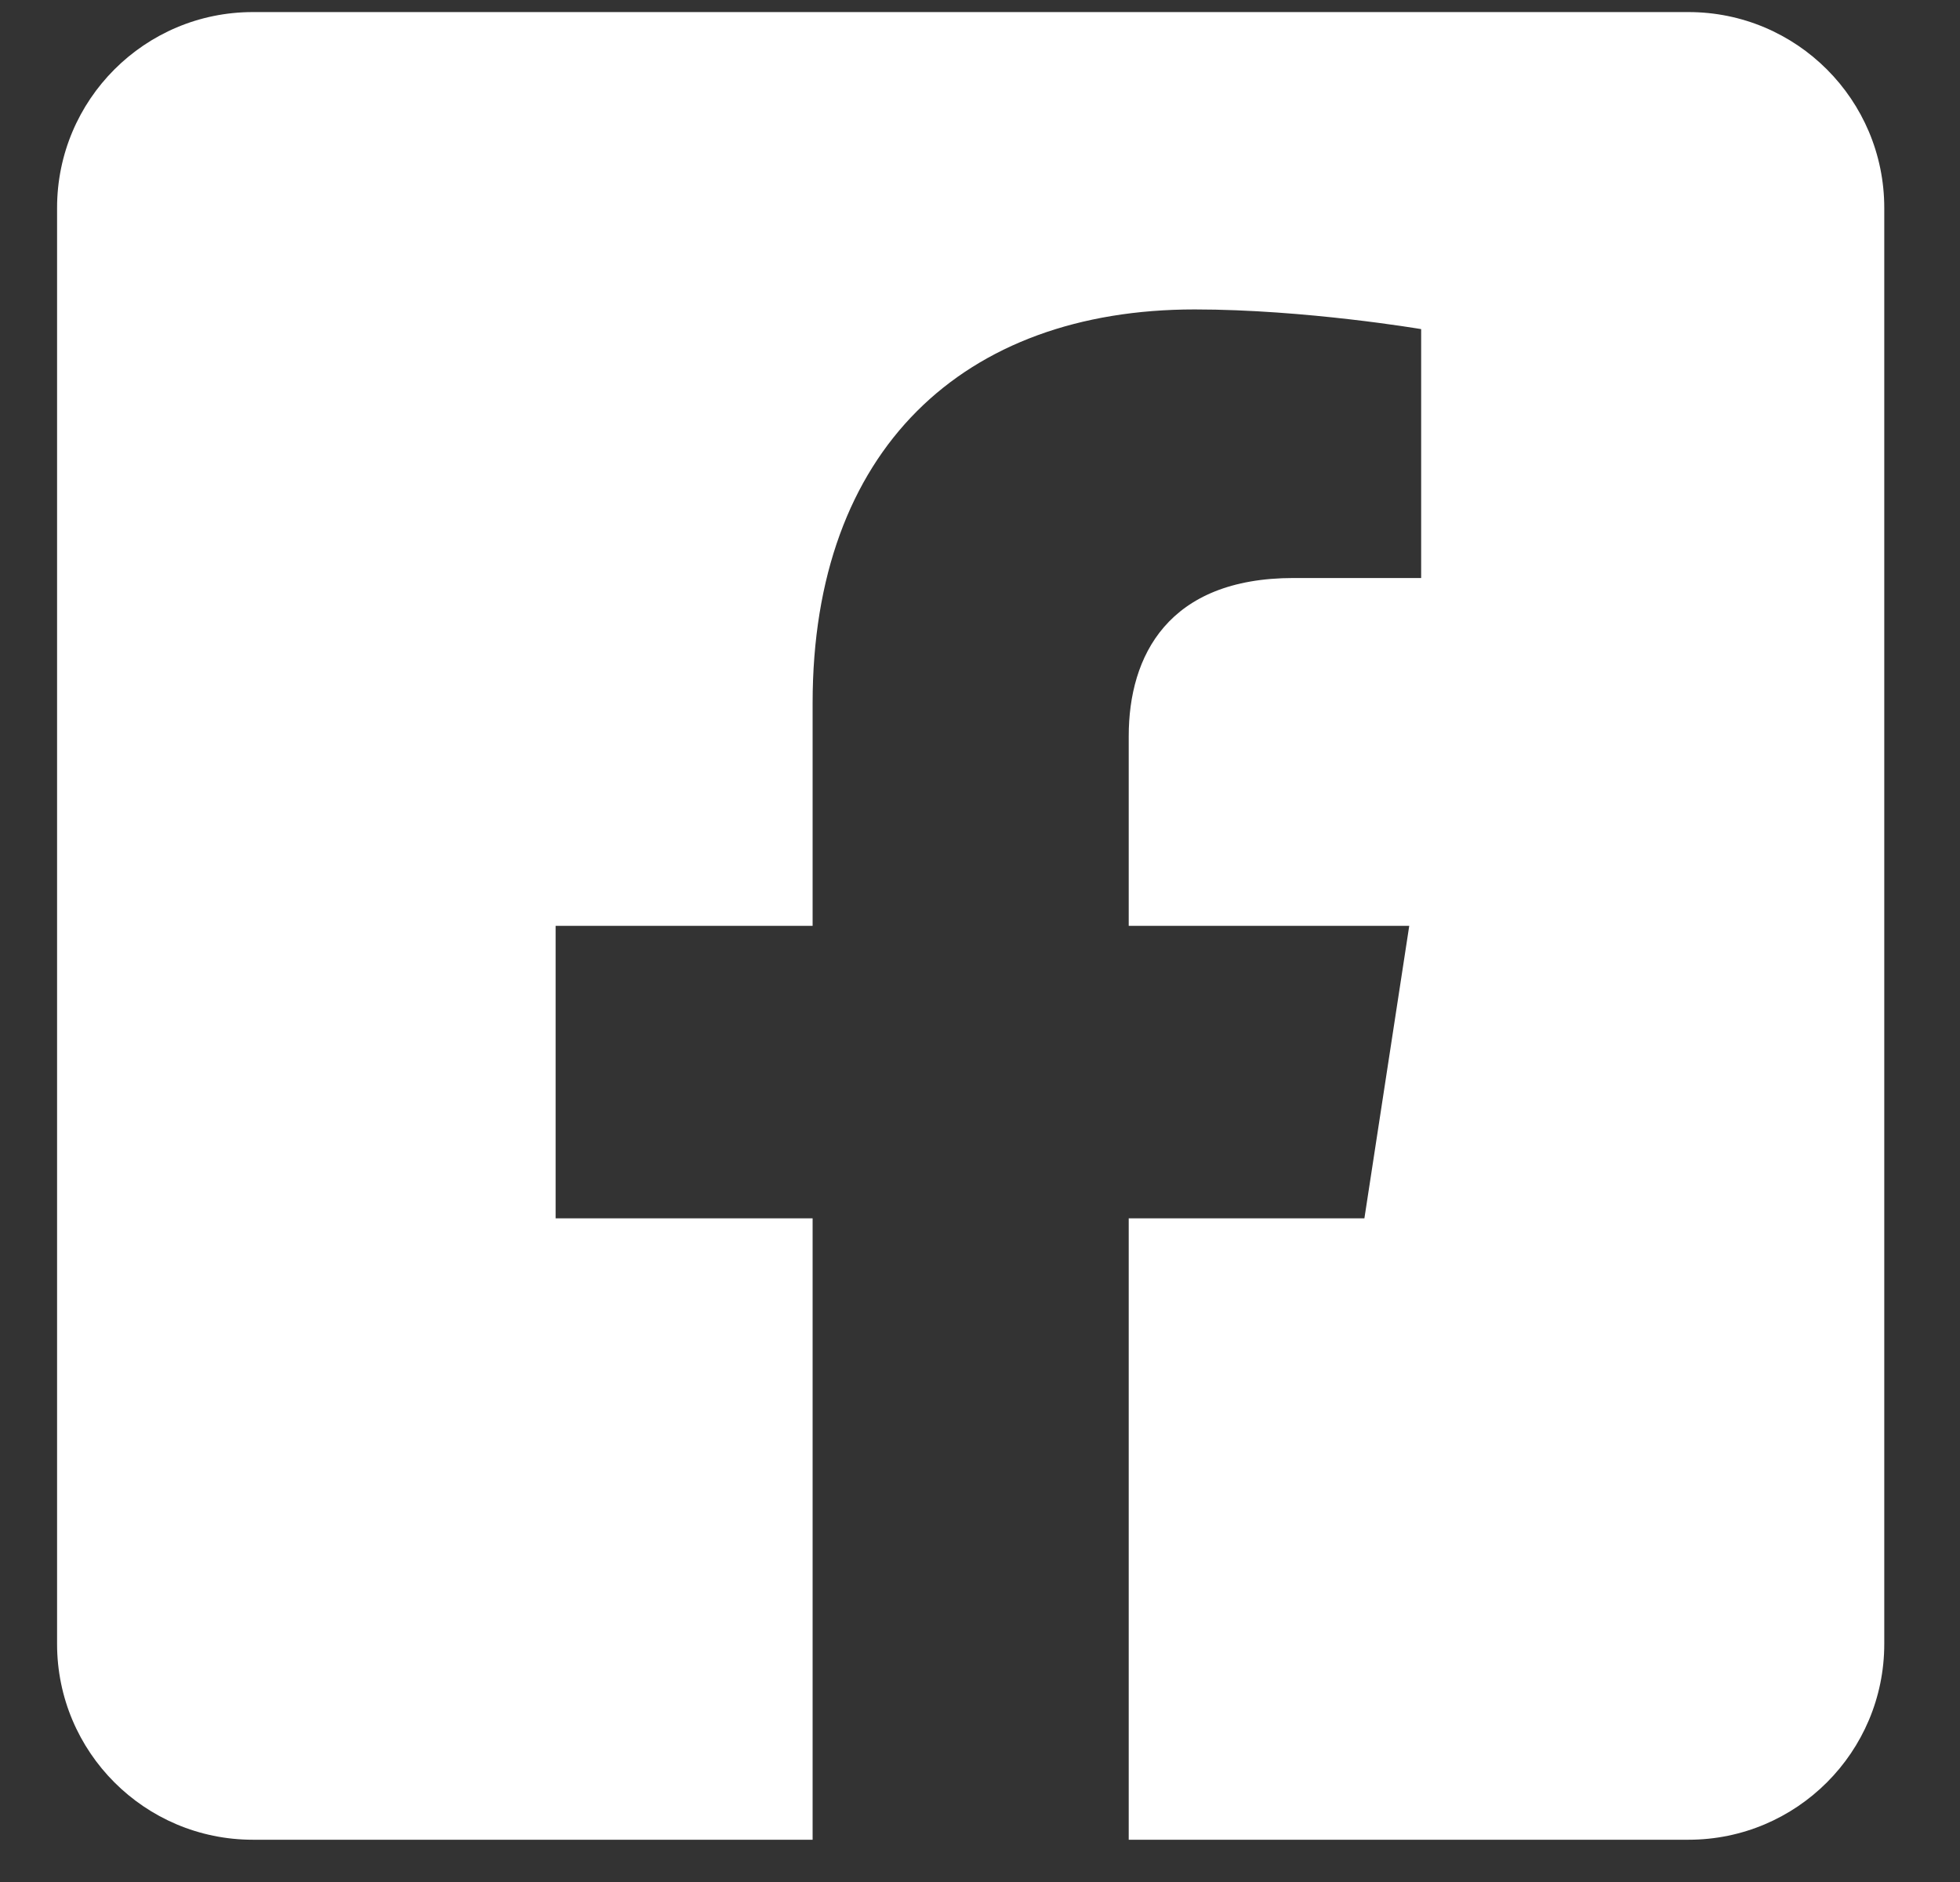 <svg width="25" height="24" viewBox="0 0 25 24" fill="none" xmlns="http://www.w3.org/2000/svg">
<rect x="0" y="0" width="25" height="24" fill="#333333" stroke="none"/>
<path fill-rule="evenodd" clip-rule="evenodd" d="M21.537 0.154H3.225C1.846 0.154 0.728 1.272 0.728 2.651V20.964C0.728 22.343 1.846 23.461 3.225 23.461H10.365V15.537H7.087V11.807H10.365V8.965C10.365 5.732 12.29 3.946 15.238 3.946C16.65 3.946 18.127 4.197 18.127 4.197V7.371H16.5C14.897 7.371 14.397 8.366 14.397 9.386V11.807H17.975L17.403 15.537H14.397V23.461H21.537C22.916 23.461 24.034 22.343 24.034 20.964V2.651C24.034 1.272 22.916 0.154 21.537 0.154V0.154Z" fill="white"/>
</svg>
